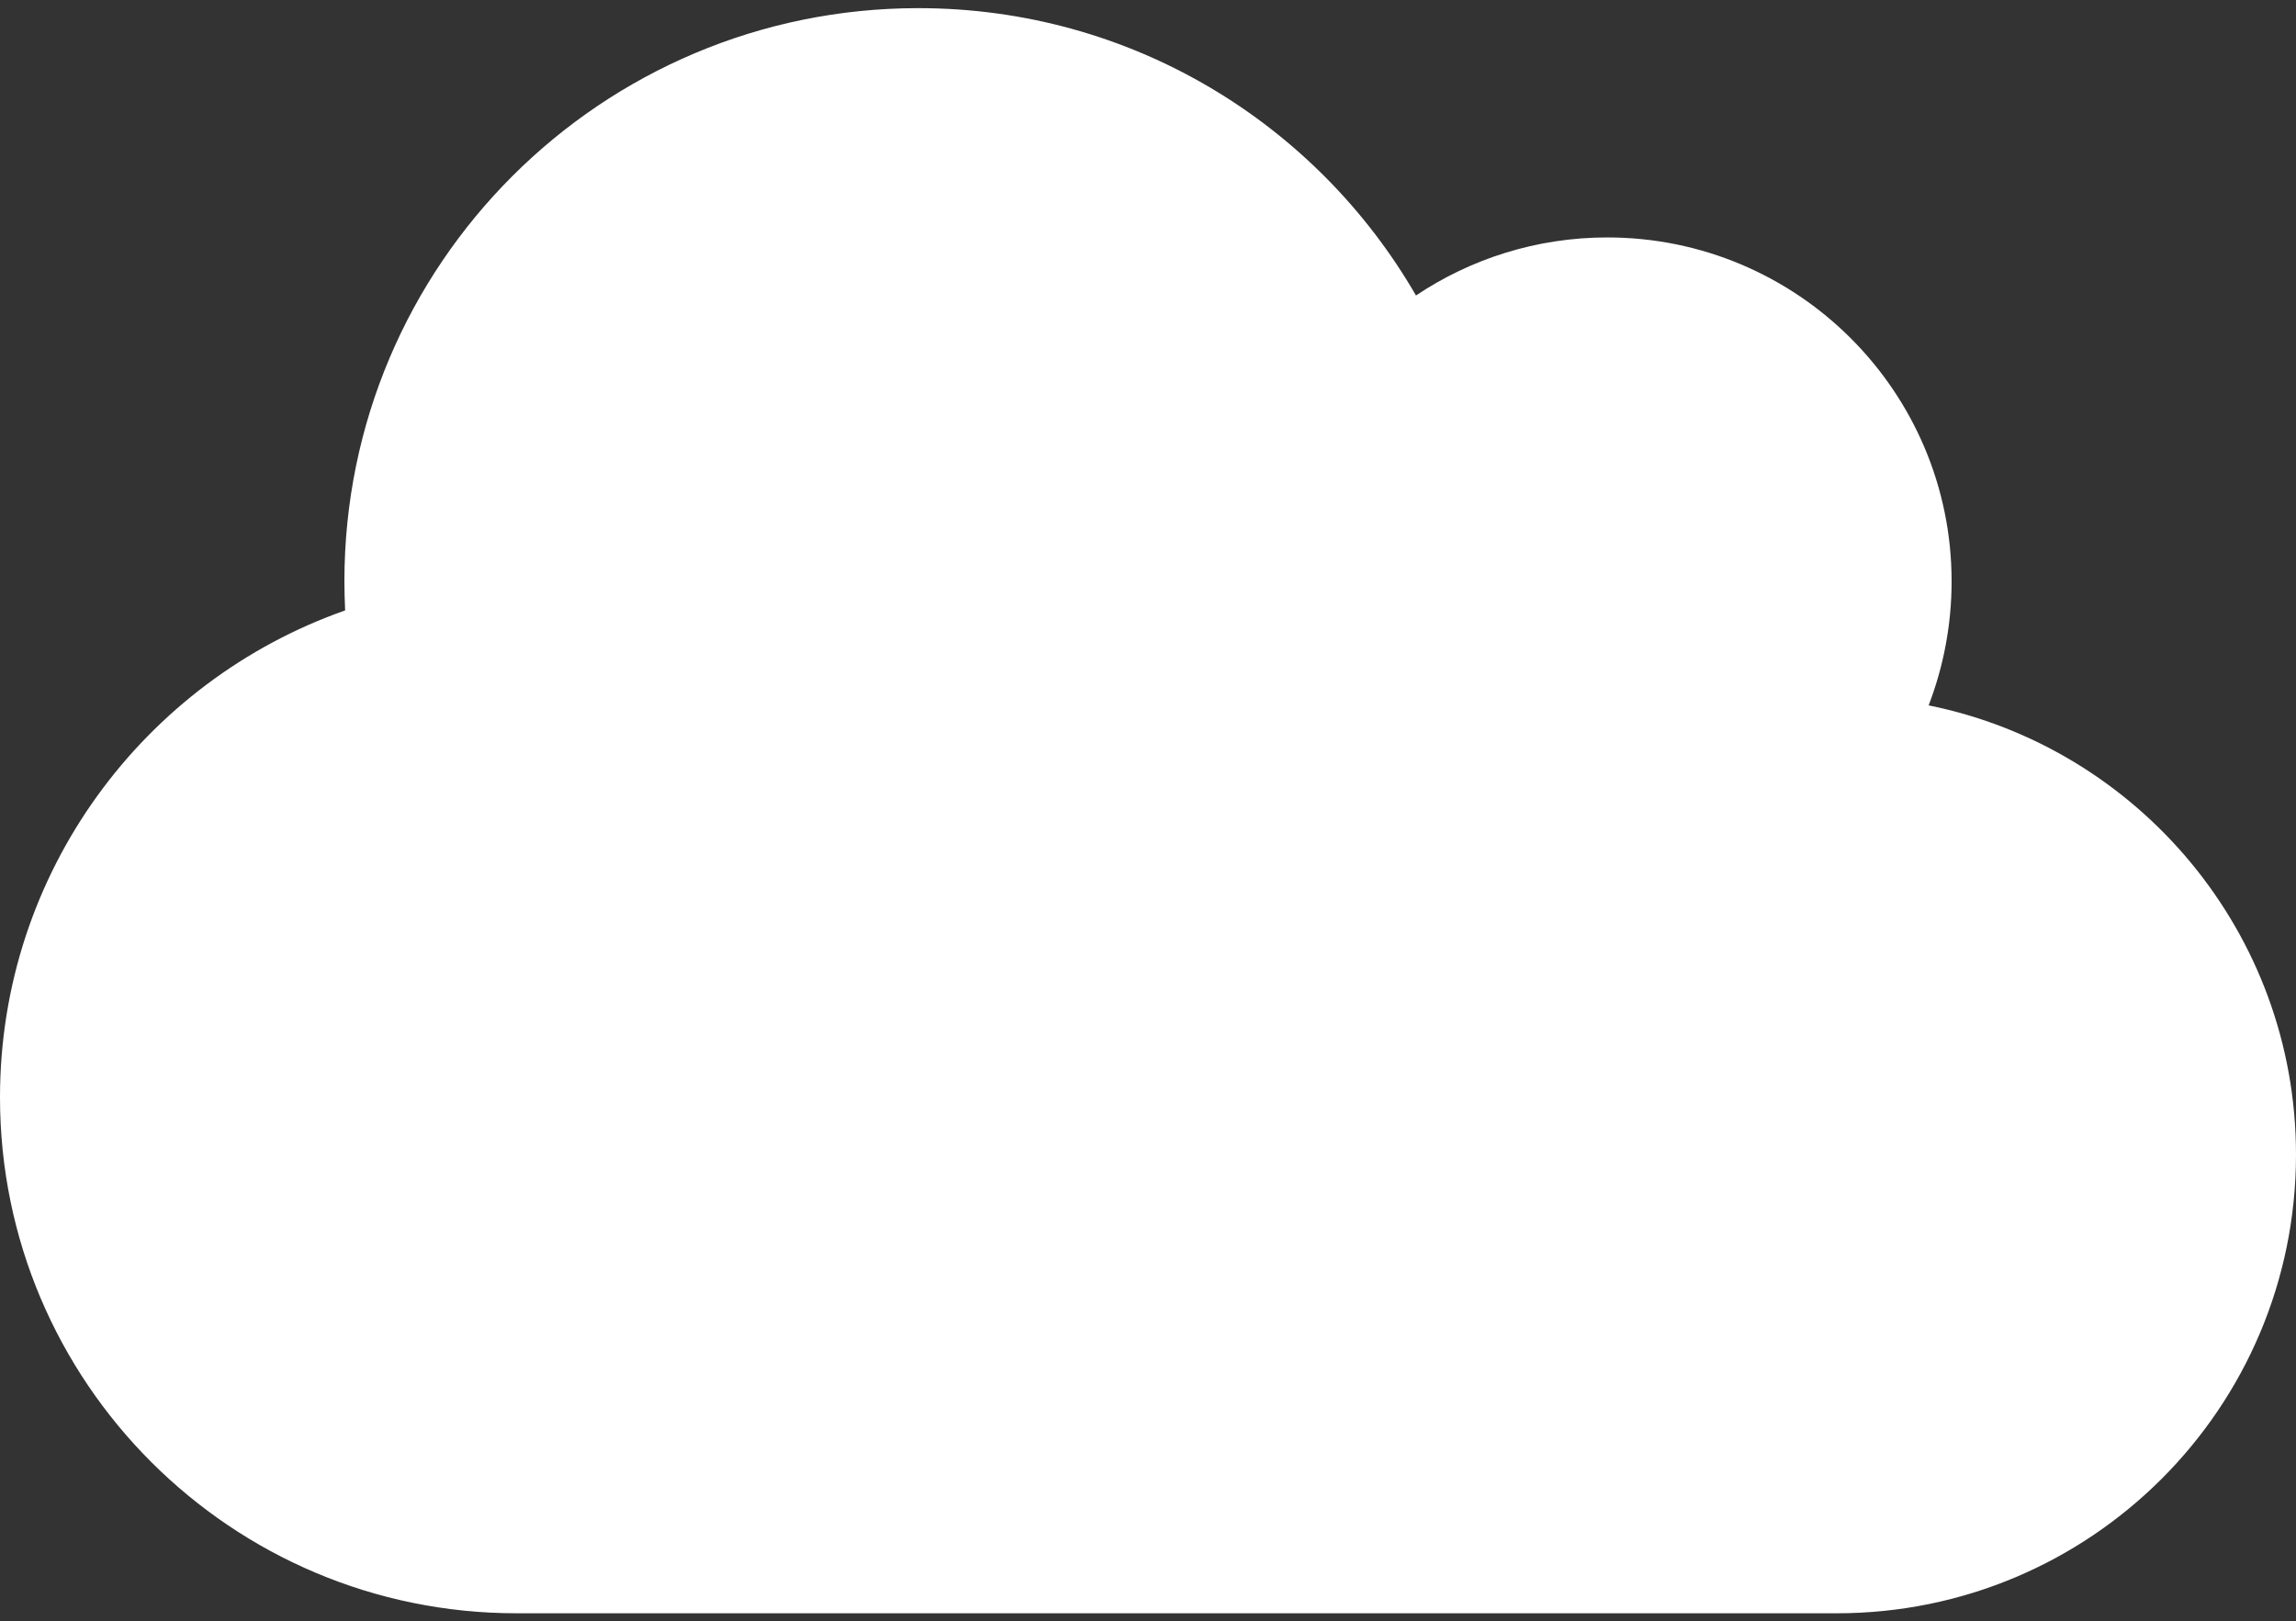 <svg width="194" height="137" viewBox="0 0 194 137" fill="none" xmlns="http://www.w3.org/2000/svg">
<rect x="0" y="0" width="194" height="137" fill="#333333" stroke="none"/>
<path d="M0 92.719C0 116.786 19.552 136.312 43.65 136.312H155.2C176.631 136.312 194 118.966 194 97.562C194 78.823 180.662 63.172 162.96 59.6C164.203 56.36 164.9 52.818 164.9 49.125C164.9 33.08 151.866 20.062 135.8 20.062C129.828 20.062 124.251 21.879 119.643 24.967C111.247 10.435 95.575 0.688 77.6 0.688C50.804 0.688 29.1 22.363 29.1 49.125C29.1 49.942 29.13 50.76 29.161 51.577C12.186 57.541 0 73.707 0 92.719Z" fill="white"/>
</svg>
